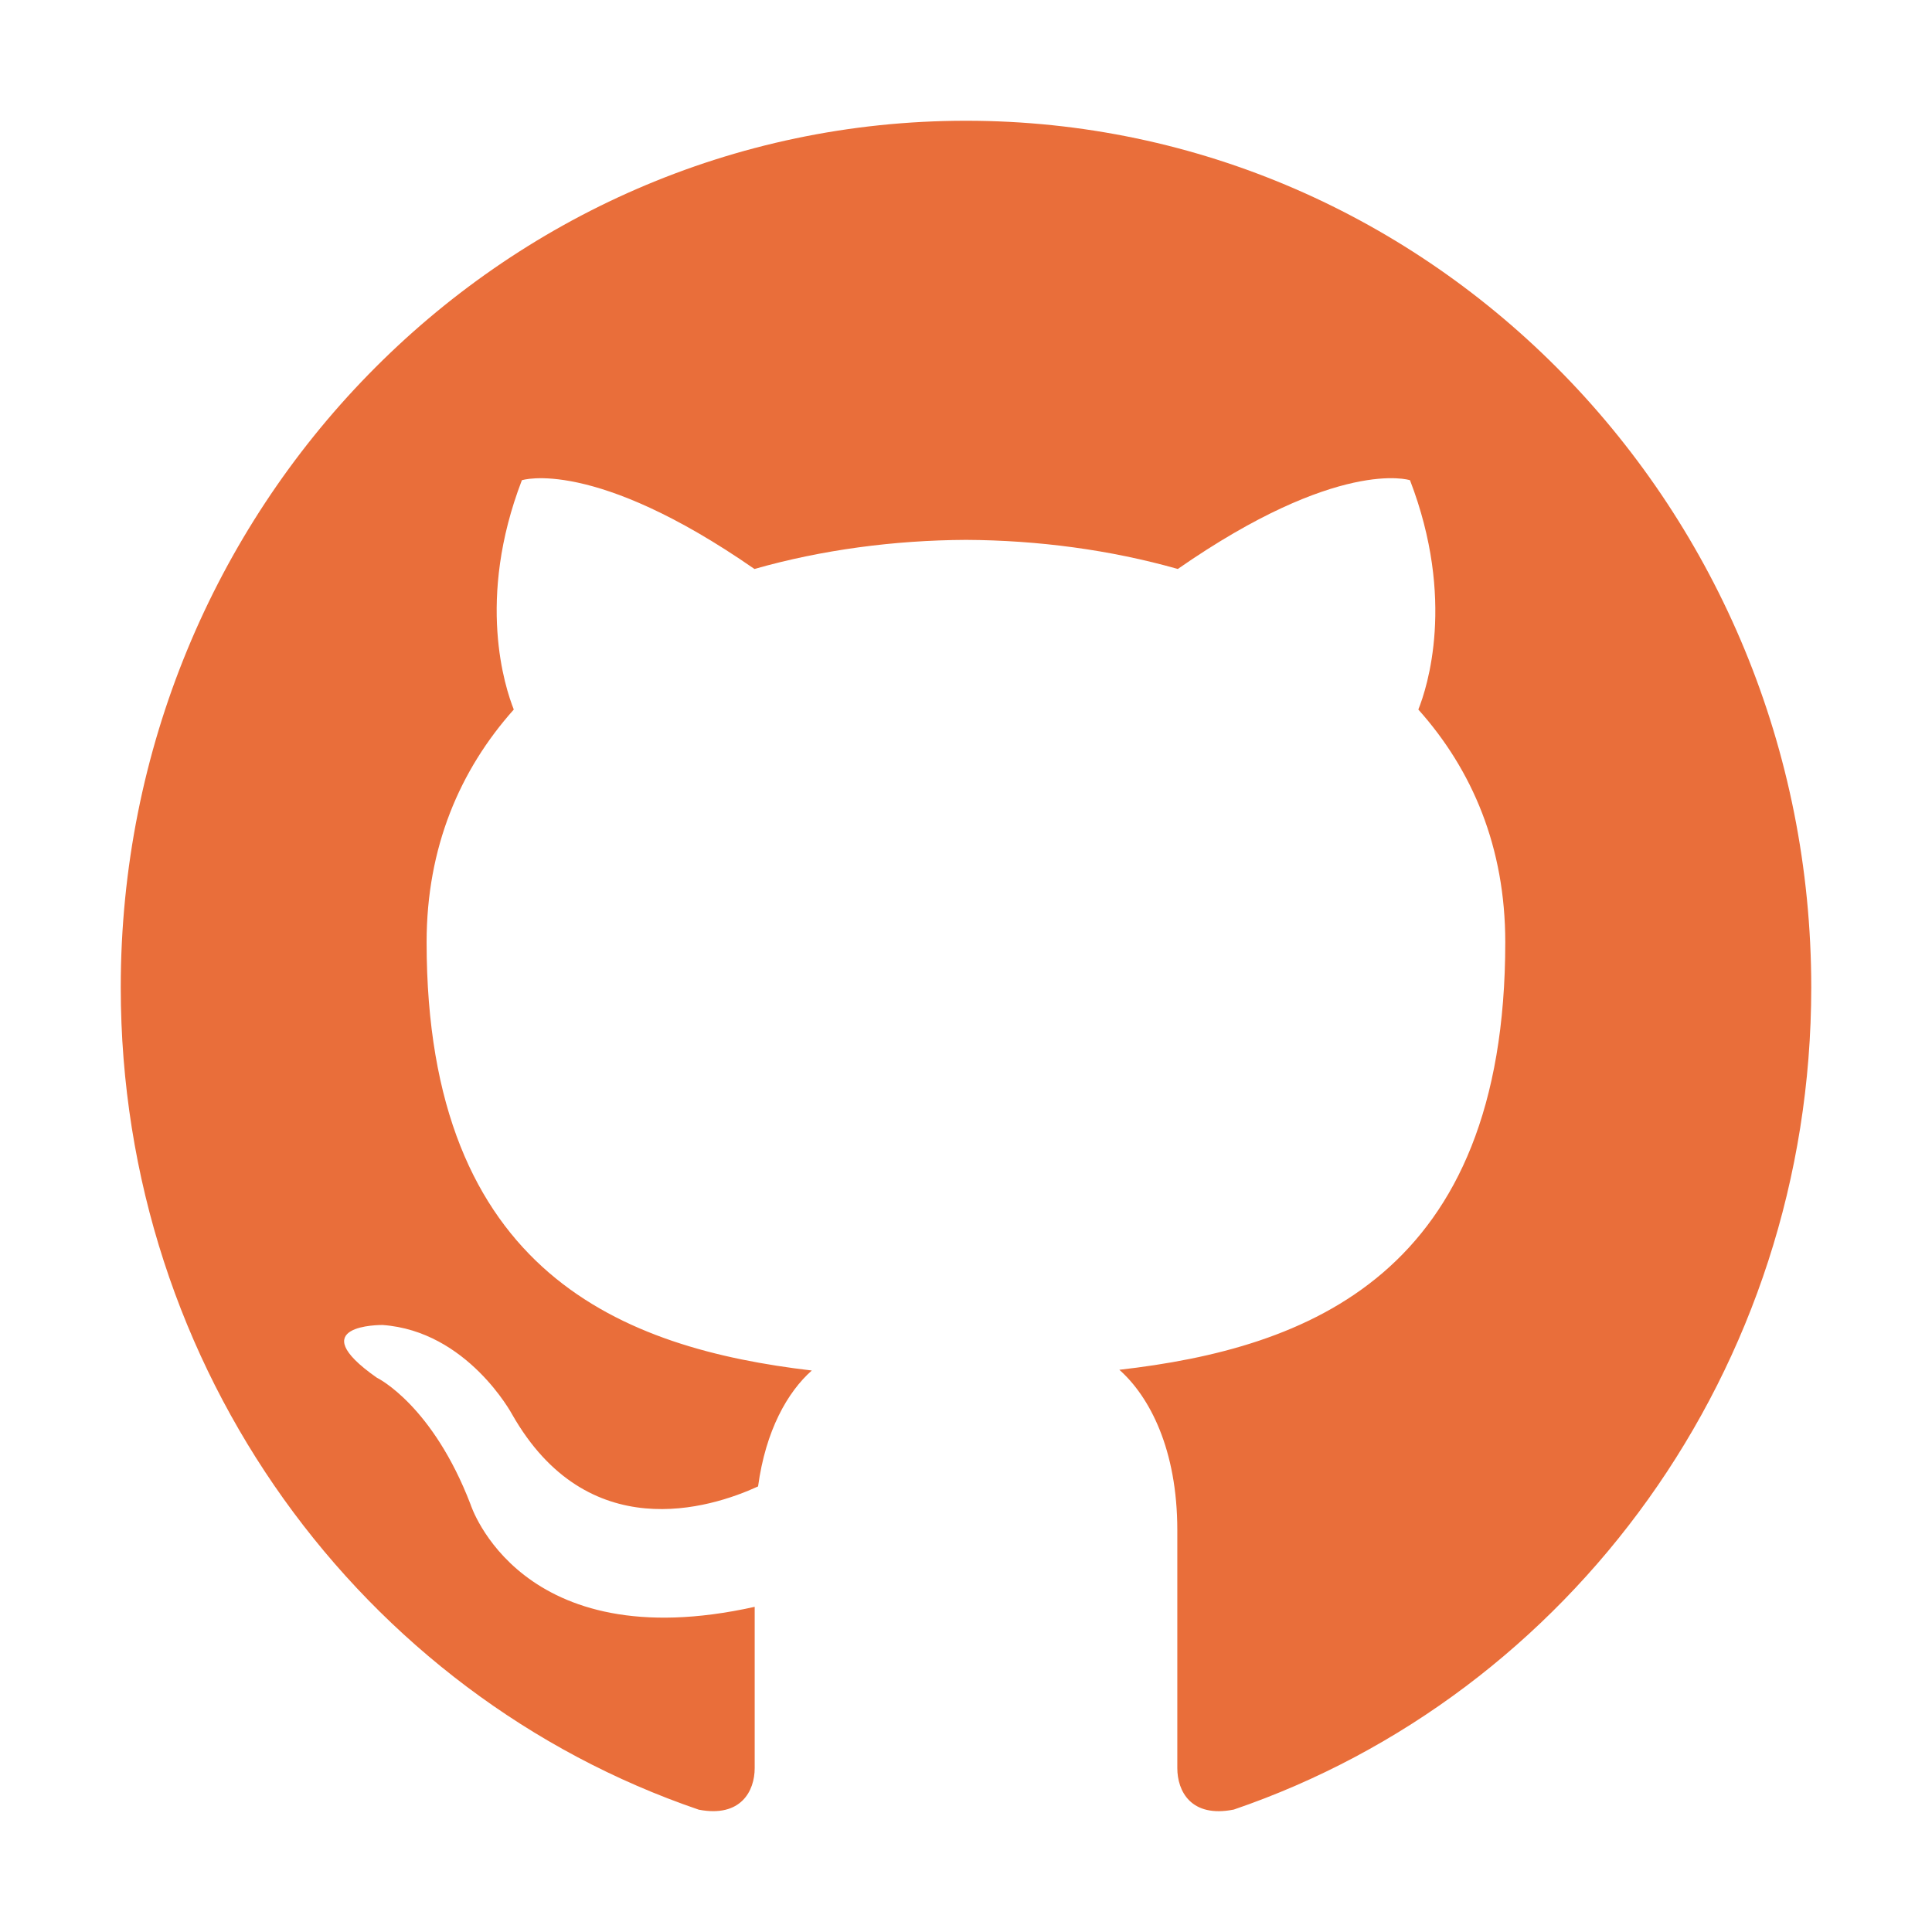 <svg width="16" height="16" viewBox="0 0 16 16" fill="none" xmlns="http://www.w3.org/2000/svg">
<path d="M8 1C11.866 1 15 4.213 15 8.177C15 11.346 12.997 14.036 10.218 14.986C9.863 15.057 9.75 14.833 9.75 14.643V12.673C9.75 12.003 9.52 11.566 9.27 11.344C10.828 11.166 12.466 10.559 12.466 7.803C12.466 7.019 12.195 6.378 11.746 5.876C11.819 5.695 12.057 4.965 11.677 3.977C11.669 3.974 11.081 3.79 9.754 4.712C9.194 4.553 8.595 4.474 8 4.471C7.405 4.474 6.806 4.553 6.248 4.712C4.911 3.784 4.322 3.977 4.322 3.977C3.942 4.965 4.183 5.695 4.255 5.876C3.807 6.378 3.533 7.019 3.533 7.803C3.533 10.552 5.168 11.167 6.723 11.35C6.522 11.528 6.341 11.846 6.278 12.31C5.879 12.493 4.865 12.81 4.241 11.713C4.241 11.713 3.871 11.023 3.168 10.973C3.152 10.973 2.493 10.969 3.12 11.409C3.133 11.415 3.583 11.641 3.897 12.459C3.897 12.459 4.303 13.741 6.25 13.307V14.643C6.25 14.832 6.136 15.054 5.787 14.987C3.005 14.038 1 11.348 1 8.177C1 4.213 4.135 1 8 1Z" fill="#E96E3A"/>
</svg>
